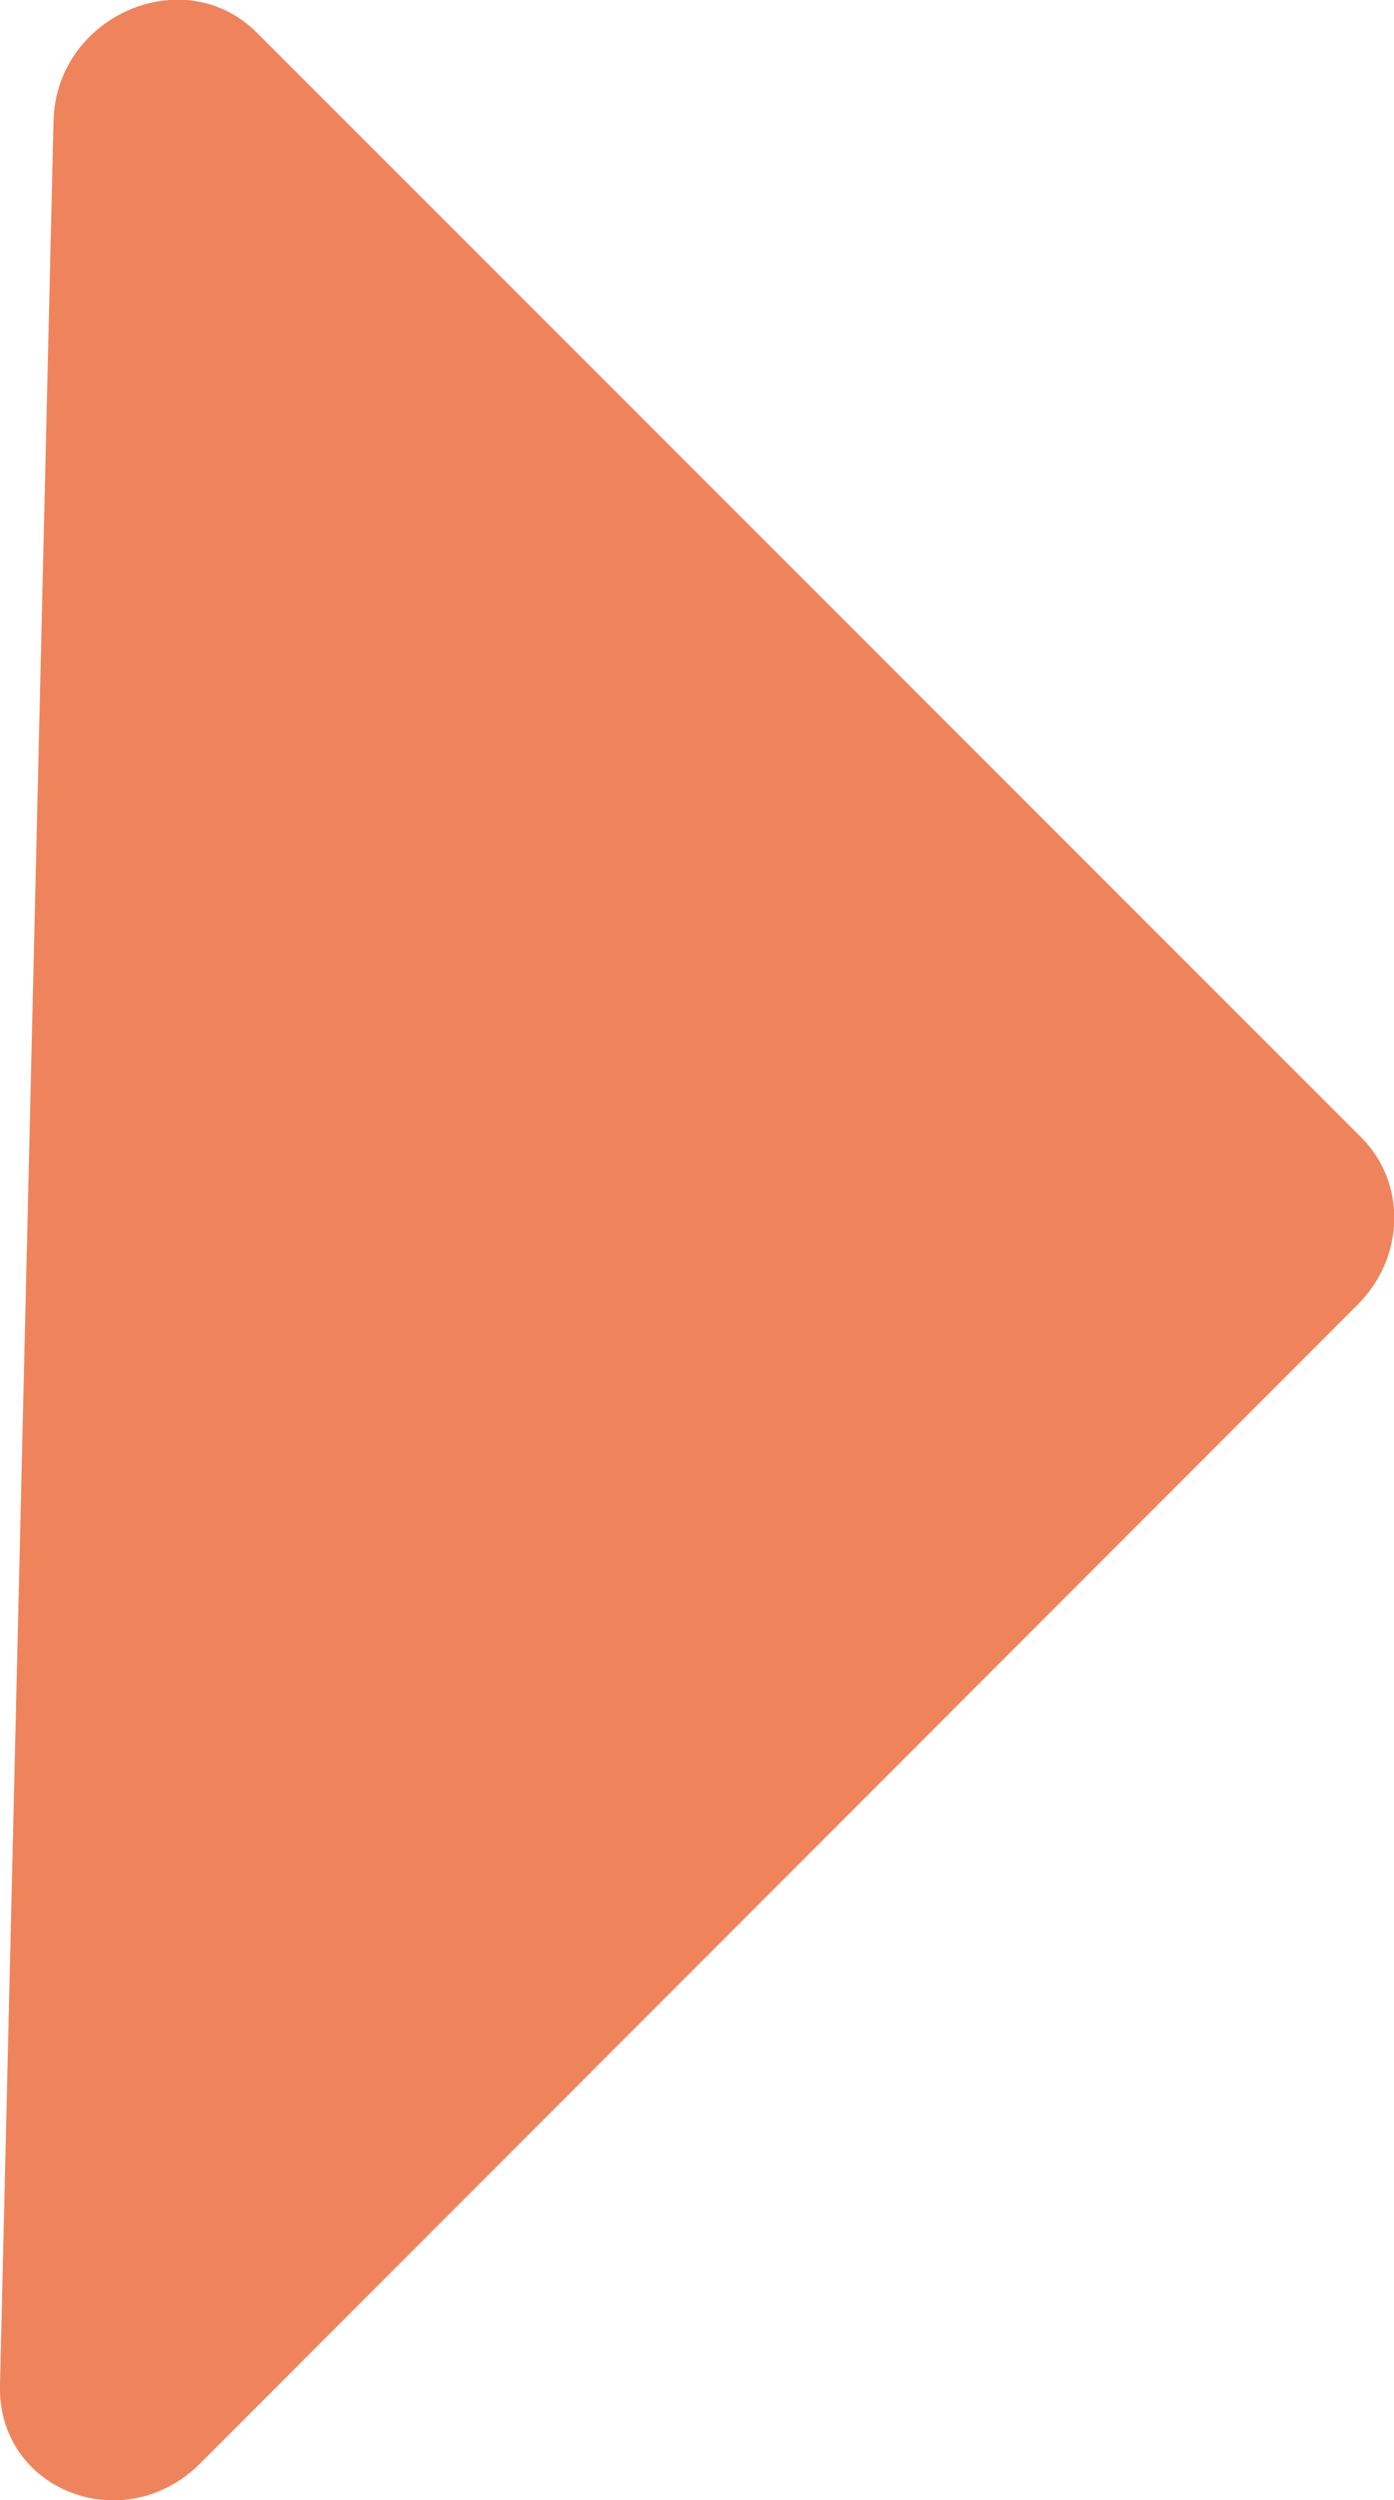 <?xml version="1.0" encoding="UTF-8"?>
<svg id="_レイヤー_2" data-name="レイヤー 2" xmlns="http://www.w3.org/2000/svg" viewBox="0 0 15.36 27.54">
  <defs>
    <style>
      .cls-1 {
        fill: #ef845c;
      }
    </style>
  </defs>
  <g id="_レイヤー_1-2" data-name="レイヤー 1">
    <path class="cls-1" d="m14.96,14.37L2.2,27.14C1.36,27.97-.03,27.43,0,26.27L.59,1.33c.03-1.16,1.44-1.77,2.24-.97l12.17,12.17c.5.5.48,1.32-.04,1.84Z"/>
  </g>
</svg>